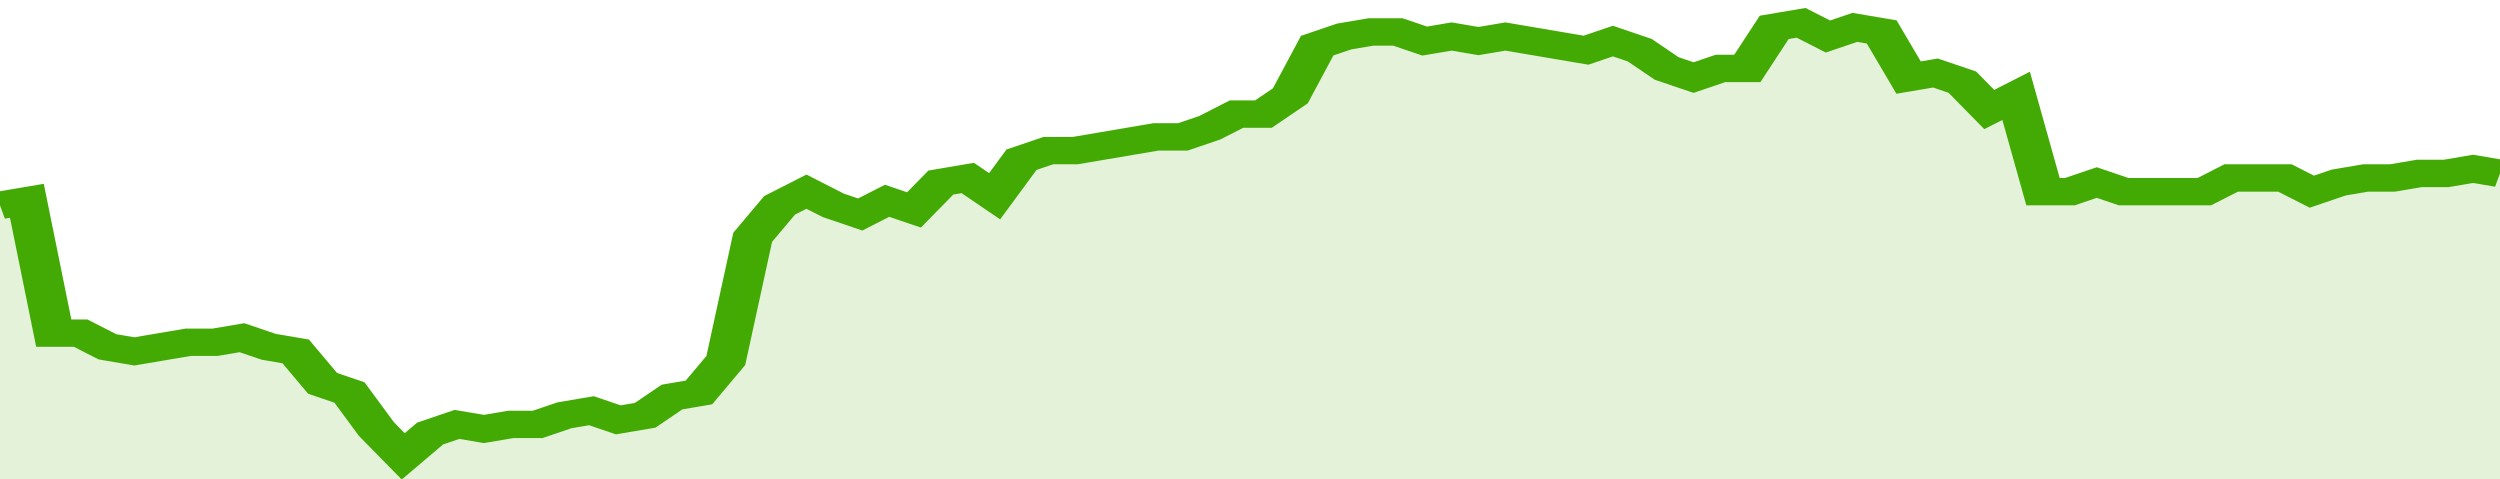 <svg xmlns="http://www.w3.org/2000/svg" viewBox="0 0 372 105" width="120" height="23" preserveAspectRatio="none">
				 <polyline fill="none" stroke="#43AA05" stroke-width="6" points="0, 45 4, 44 8, 73 12, 73 16, 76 20, 77 24, 76 28, 75 32, 75 36, 74 40, 76 44, 77 48, 84 52, 86 56, 94 60, 100 64, 95 68, 93 72, 94 76, 93 80, 93 84, 91 88, 90 92, 92 96, 91 100, 87 104, 86 108, 79 112, 52 116, 45 120, 42 124, 45 128, 47 132, 44 136, 46 140, 40 144, 39 148, 43 152, 35 156, 33 160, 33 164, 32 168, 31 172, 30 176, 30 180, 28 184, 25 188, 25 192, 21 196, 10 200, 8 204, 7 208, 7 212, 9 216, 8 220, 9 224, 8 228, 9 232, 10 236, 11 240, 9 244, 11 248, 15 252, 17 256, 15 260, 15 264, 6 268, 5 272, 8 276, 6 280, 7 284, 17 288, 16 292, 18 296, 24 300, 21 304, 42 308, 42 312, 40 316, 42 320, 42 324, 42 328, 42 332, 39 336, 39 340, 39 344, 42 348, 40 352, 39 356, 39 360, 38 364, 38 368, 37 372, 38 372, 38 "> </polyline>
				 <polygon fill="#43AA05" opacity="0.15" points="0, 105 0, 45 4, 44 8, 73 12, 73 16, 76 20, 77 24, 76 28, 75 32, 75 36, 74 40, 76 44, 77 48, 84 52, 86 56, 94 60, 100 64, 95 68, 93 72, 94 76, 93 80, 93 84, 91 88, 90 92, 92 96, 91 100, 87 104, 86 108, 79 112, 52 116, 45 120, 42 124, 45 128, 47 132, 44 136, 46 140, 40 144, 39 148, 43 152, 35 156, 33 160, 33 164, 32 168, 31 172, 30 176, 30 180, 28 184, 25 188, 25 192, 21 196, 10 200, 8 204, 7 208, 7 212, 9 216, 8 220, 9 224, 8 228, 9 232, 10 236, 11 240, 9 244, 11 248, 15 252, 17 256, 15 260, 15 264, 6 268, 5 272, 8 276, 6 280, 7 284, 17 288, 16 292, 18 296, 24 300, 21 304, 42 308, 42 312, 40 316, 42 320, 42 324, 42 328, 42 332, 39 336, 39 340, 39 344, 42 348, 40 352, 39 356, 39 360, 38 364, 38 368, 37 372, 38 372, 105 "></polygon>
			</svg>